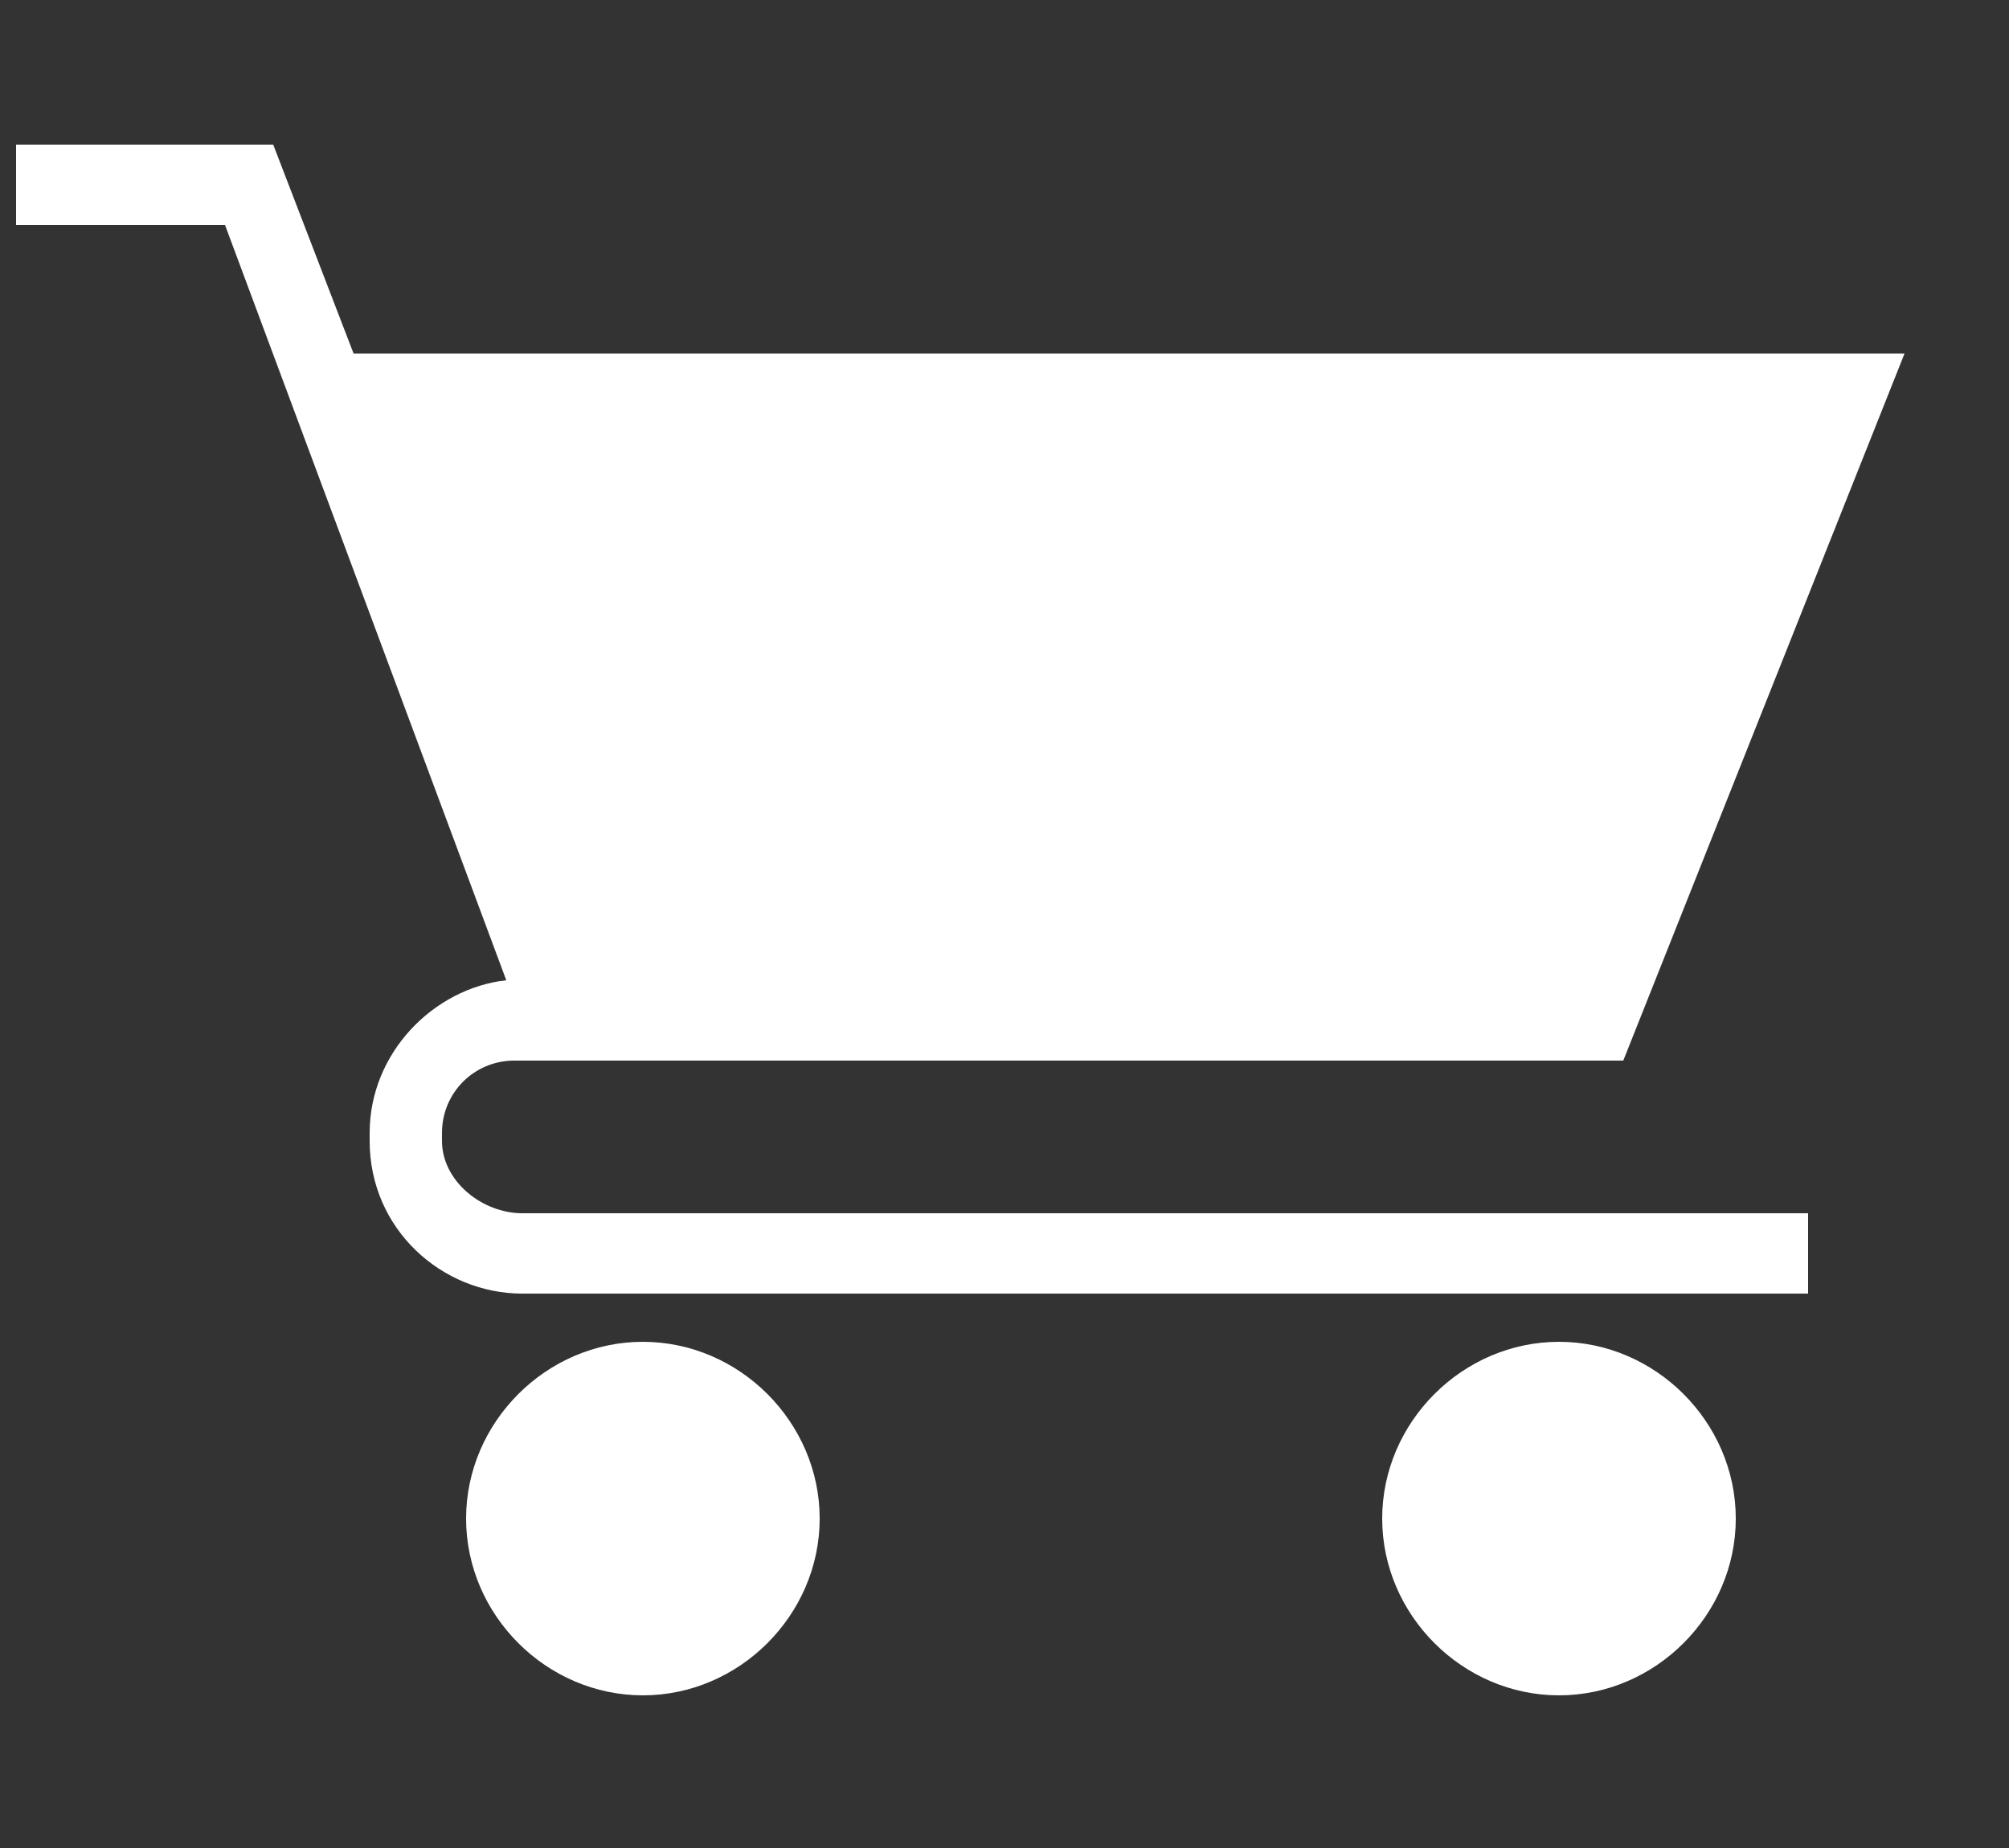 <?xml version="1.0" encoding="utf-8"?>
<!-- Generator: Adobe Illustrator 25.0.0, SVG Export Plug-In . SVG Version: 6.00 Build 0)  -->
<svg version="1.1" id="Layer_1" xmlns="http://www.w3.org/2000/svg" xmlns:xlink="http://www.w3.org/1999/xlink" x="0px" y="0px"
	 viewBox="0 0 25 23" style="enable-background:new 0 0 25 23;" xml:space="preserve">
<rect x="0" y="0" width="25" height="23" fill="#333333" stroke="none"/>
<style type="text/css">
	.st0{display:none;}
	.st1{display:inline;fill-rule:evenodd;clip-rule:evenodd;fill:#FFFFFF;}
	.st2{display:none;fill:#FFFFFF;}
	.st3{display:inline;fill:#FFFFFF;}
	.st4{fill:#FFFFFF;}
</style>
<g class="st0">
	<path class="st1" d="M21.8,3.3c-1.2-1.1-2.7-1.6-4.4-1.6c-2.3,0-3.9,1-4.8,2.9C11.6,2.6,10,1.7,7.7,1.7c-1.7,0-3.2,0.5-4.4,1.6
		C2,4.5,1.3,5.9,1.3,7.6c0,7.8,10.6,13.6,11.2,13.8c0.5-0.2,11.2-6,11.2-13.8C23.7,5.9,23,4.5,21.8,3.3z"/>
</g>
<path class="st2" d="M12.8,0.3c-1.1,1.1-4.1,3.7-8.9,3.9c0.2,13.9,7.6,17.8,8.9,18.4c1.3-0.6,8.8-4.8,9-18.4
	C16.9,4.1,13.9,1.5,12.8,0.3z M14.8,12.1l1.1,3.3l-2.8-2c-0.2-0.1-0.4-0.1-0.5,0l-2.8,2l1.1-3.3c0.1-0.2,0-0.4-0.2-0.5l-2.8-2h3.5
	c0.2,0,0.4-0.1,0.4-0.3L12.8,6l1.1,3.3c0.1,0.2,0.2,0.3,0.4,0.3h3.5l-2.8,2C14.8,11.7,14.7,11.9,14.8,12.1z"/>
<g class="st0">
	<path class="st3" d="M10.2,23l-1.6-2L6,21.2l2.5-5.6l1.8,0.7l0.1,0v0.3h0.8l0.1,0l0,0h0.2h0.2l0.7,1.5L10.2,23z M19.9,21.2L17.3,21
		l-1.6,2l-2.8-6.3h0.9h0.1L14,17l0.7-0.3h0.1v0l0.2-0.1l2.1-0.8l0.1,0l0.2,0.2l0.1-0.1L19.9,21.2z M20.7,9.5h-2.2l1.9,0.8l-0.8,2
		l-2-0.8l1.5,1.4l-1.6,1.5l-1.6-1.5l0.8,1.9l-2.1,0.8l-0.8-2v2h-2.2v-2.1l-0.8,1.9l-2.1-0.8l0.8-2l-1.5,1.4l-1.6-1.5L8,10.9
		l-1.9,0.8l-0.9-2l2-0.8H5.3V6.7h2.2L5.6,5.9l0.9-2l2,0.8L7,3.3l1.6-1.5l1.6,1.5L9.3,1.4l2.1-0.8l0.8,2v-2l2.2,0v2.1l0.8-1.9
		l2.1,0.8l-0.8,2l1.5-1.4l1.6,1.5l-1.5,1.5l1.9-0.8l0.9,2l-2,0.8h2.1V9.5z M12.9,4c-2.3,0-4.2,1.8-4.2,4.1c0,2.3,1.9,4.1,4.2,4.1
		c2.3,0,4.2-1.8,4.2-4.1C17.1,5.8,15.2,4,12.9,4z M12.9,11.1c-1.7,0-3.1-1.4-3.1-3c0-1.7,1.4-3,3.1-3c1.7,0,3.1,1.4,3.1,3
		C16,9.7,14.6,11.1,12.9,11.1z"/>
</g>
<g class="st0">
	<path class="st3" d="M12.7,0.2C6.5,0.2,1.4,5.3,1.4,11.5c0,6.2,5.1,11.3,11.3,11.3S24,17.7,24,11.5C24,5.3,18.9,0.2,12.7,0.2z
		 M12.4,4.1c1.1,0,1.9,0.9,1.9,1.9c0,1.1-0.9,1.9-1.9,1.9c-1.1,0-1.9-0.9-1.9-1.9C10.5,5,11.3,4.1,12.4,4.1z M15.9,19.3h-5.7l0-1.1
		h1.2v-7.7H9.5v-1h4.5v8.7h1.8V19.3z"/>
</g>
<g class="st0">
	<path class="st3" d="M11.4,6.9c-0.2-0.2-0.5-0.5-0.9-0.7C9.5,5.7,8.1,5.1,6,5.1C2.4,5.1,0.8,6.6,0.3,7v10.7C1.3,17,3.1,16.1,6,16.1
		h0c2.9,0,4.7,1,5.6,1.7V7.2c0,0,0,0,0,0C11.5,7.1,11.5,7,11.4,6.9z"/>
	<path class="st3" d="M23.5,6.2c-0.9-0.5-2.4-1-4.5-1c-3.7,0-5.3,1.7-5.6,2c0,0,0,0,0,0v10.6c0.9-0.7,2.7-1.7,5.6-1.7
		c2.9,0,4.7,0.9,5.7,1.6V7c0,0-0.1-0.1-0.2-0.2C24.3,6.7,23.9,6.4,23.5,6.2z"/>
</g>
<g class="st0">
	<path class="st3" d="M13.4,22.5v-1.1h-1.2v1.1C6.6,22.1,2.1,17.7,1.8,12.1h1.1v-1.2H1.8C2.1,5.3,6.6,0.9,12.2,0.5v1.1h1.2V0.5
		c5.6,0.3,10.1,4.8,10.4,10.4h-1.1v1.2h1.1C23.4,17.7,18.9,22.1,13.4,22.5z M13.5,12.9l-1.7-0.3l-0.4-1.8c0-0.2-0.2-0.4-0.5-0.5
		c-0.2,0-0.5,0.1-0.6,0.3L6,17.5c-0.1,0.2-0.1,0.5,0.1,0.7c0.1,0.1,0.3,0.2,0.4,0.2c0.1,0,0.2,0,0.3-0.1l6.9-4.3
		c0.2-0.1,0.3-0.4,0.3-0.6C13.9,13.1,13.7,12.9,13.5,12.9z M18.7,4.7L11.9,9c-0.2,0.1-0.3,0.4-0.3,0.6c0,0.2,0.2,0.4,0.5,0.5
		l1.7,0.3l0.4,1.8c0.1,0.2,0.2,0.4,0.5,0.5c0,0,0.1,0,0.1,0c0.2,0,0.4-0.1,0.5-0.3l4.3-6.9c0.1-0.2,0.1-0.5-0.1-0.7
		C19.3,4.6,19,4.6,18.7,4.7z M13.6,11.5c0-0.4-0.4-0.8-0.8-0.8c-0.4,0-0.8,0.4-0.8,0.8c0,0.4,0.4,0.8,0.8,0.8
		C13.2,12.3,13.6,11.9,13.6,11.5z"/>
</g>
<path class="st4" d="M5.5,14.2v-0.1c0-0.5,0.4-0.9,0.9-0.9h0.4l13.4,0l3.5-8.8H4.4L3.4,1.8H0.2v1h2.6l3.5,9.4
	c-0.9,0.1-1.7,0.9-1.7,1.9v0.1c0,1.1,0.9,1.9,1.9,1.9h16v-1h-16C6,15.1,5.5,14.7,5.5,14.2z M8,16.7c-1.2,0-2.2,1-2.2,2.2
	c0,1.2,1,2.2,2.2,2.2c1.2,0,2.2-1,2.2-2.2C10.2,17.7,9.2,16.7,8,16.7z M19.4,16.7c-1.2,0-2.2,1-2.2,2.2c0,1.2,1,2.2,2.2,2.2
	c1.2,0,2.2-1,2.2-2.2C21.6,17.7,20.6,16.7,19.4,16.7z"/>
</svg>
